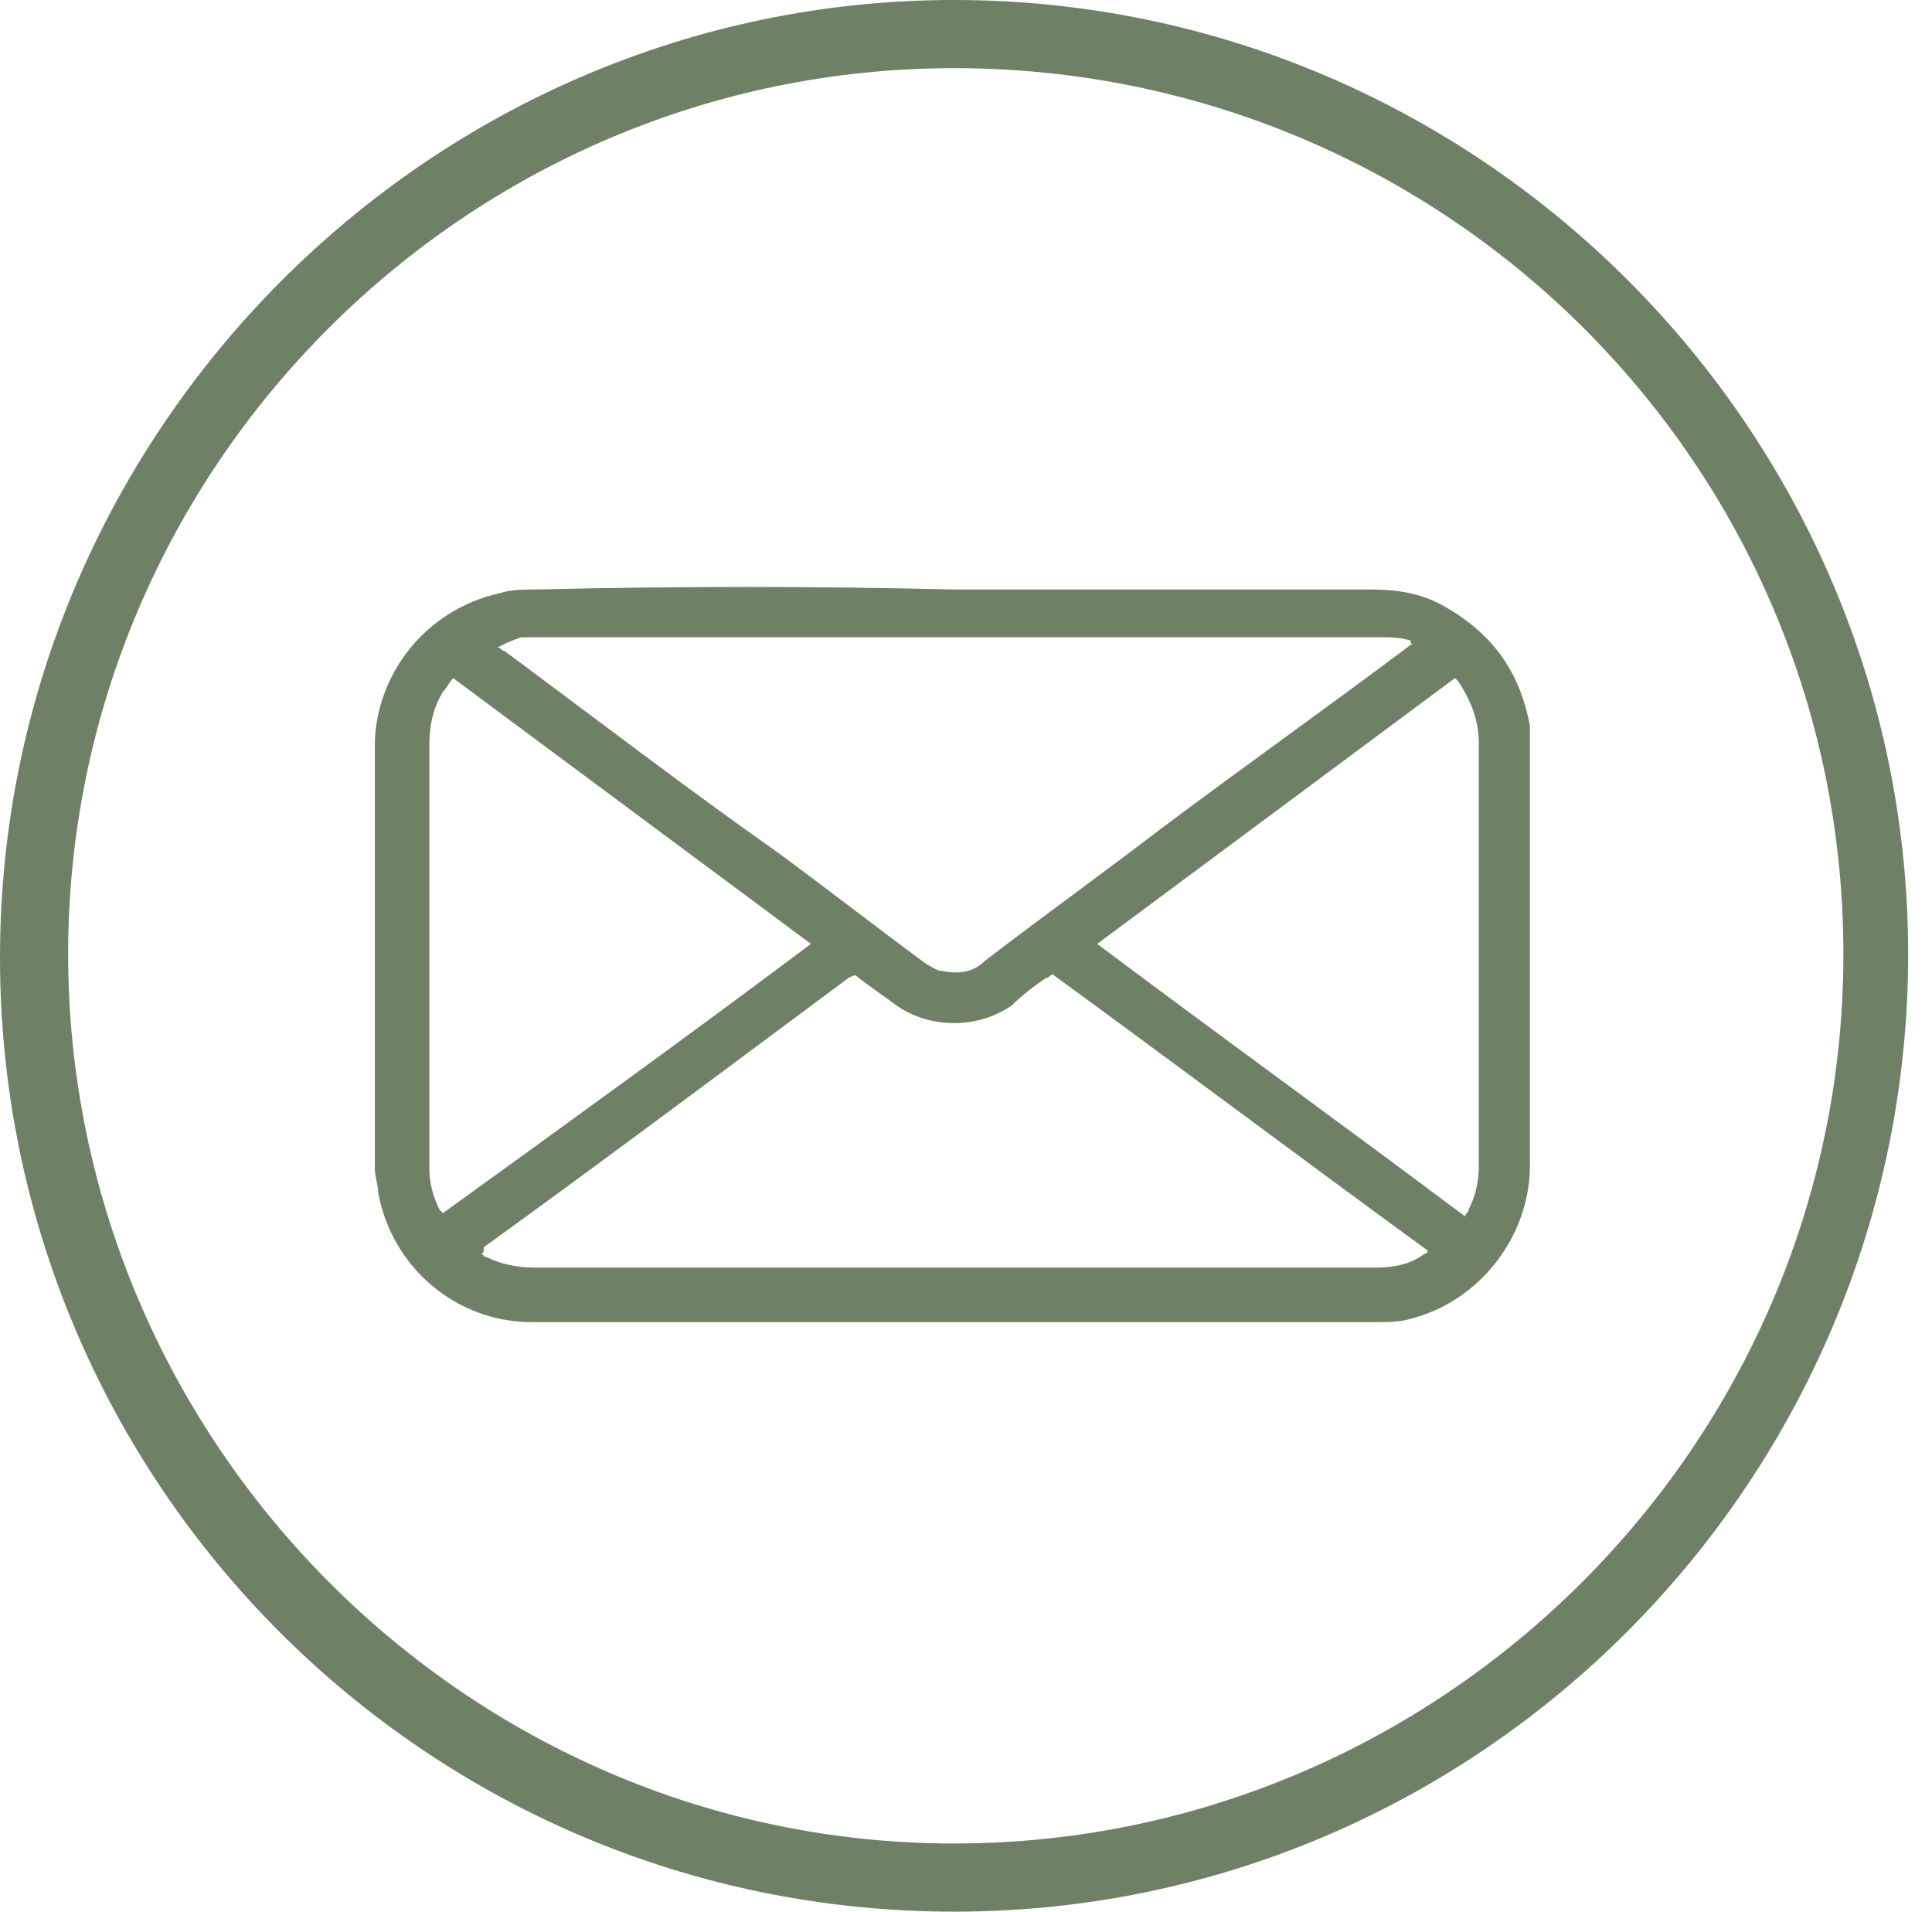 <?xml version="1.0" encoding="utf-8"?>
<!-- Generator: Adobe Illustrator 27.0.1, SVG Export Plug-In . SVG Version: 6.00 Build 0)  -->
<svg version="1.1" id="Layer_1" xmlns="http://www.w3.org/2000/svg" xmlns:xlink="http://www.w3.org/1999/xlink" x="0px" y="0px"
	 viewBox="0 0 56.7 56.1" style="enable-background:new 0 0 56.7 56.1;" xml:space="preserve">
<style type="text/css">
	.st0{fill:#6E8066;}
</style>
<path class="st0" d="M28,17.3c4.1,0,8.2,0,12.2,0c0.8,0,1.5,0.1,2.2,0.5c1.4,0.8,2.2,1.9,2.5,3.5c0,0.2,0,0.4,0,0.6
	c0,4.1,0,8.2,0,12.3c0,2.1-1.5,4-3.5,4.5c-0.3,0.1-0.7,0.1-1.1,0.1c-8.2,0-16.5,0-24.7,0c-2.2,0-4.1-1.6-4.5-3.8
	c0-0.2-0.1-0.5-0.1-0.7c0-4.1,0-8.3,0-12.4c0-2,1.4-4,3.7-4.5c0.3-0.1,0.7-0.1,1-0.1C19.9,17.2,23.9,17.2,28,17.3L28,17.3z
	 M14.1,36.8c0.1,0,0.1,0.1,0.2,0.1c0.4,0.2,0.9,0.3,1.4,0.3c8.2,0,16.5,0,24.7,0c0.5,0,1-0.1,1.4-0.4c0,0,0.1,0,0.1-0.1
	c-3.7-2.7-7.3-5.4-11-8.1c-0.1,0-0.1,0.1-0.2,0.1c-0.3,0.2-0.7,0.5-1,0.8c-1,0.7-2.4,0.7-3.4,0c-0.4-0.3-0.7-0.5-1.1-0.8
	c-0.1-0.1-0.1-0.1-0.3,0c0,0,0,0,0,0c-3.5,2.6-7.1,5.3-10.7,7.9C14.2,36.7,14.2,36.8,14.1,36.8L14.1,36.8z M14.6,19
	c0.1,0,0.1,0.1,0.2,0.1c2.7,2,5.3,4,8,5.9c1.5,1.1,2.9,2.2,4.4,3.3c0.2,0.1,0.3,0.2,0.5,0.2c0.5,0.1,0.9,0,1.2-0.3
	c1.7-1.3,3.5-2.6,5.2-3.9c2.4-1.8,4.8-3.5,7.2-5.3c0,0,0.1-0.1,0.2-0.1c-0.1,0-0.1,0-0.1-0.1c-0.3-0.1-0.6-0.1-1-0.1
	c-8.2,0-16.4,0-24.6,0c-0.2,0-0.4,0-0.5,0C15,18.8,14.8,18.9,14.6,19L14.6,19z M43,35.7c0-0.1,0.1-0.1,0.1-0.2
	c0.2-0.4,0.3-0.8,0.3-1.3c0-4.1,0-8.3,0-12.4c0-0.6-0.2-1.2-0.6-1.8c0,0-0.1-0.1-0.1-0.1c-3.5,2.6-7,5.2-10.5,7.8
	C35.8,30.4,39.4,33,43,35.7z M23.8,27.7c-3.5-2.6-7-5.2-10.5-7.8c-0.1,0.1-0.2,0.3-0.3,0.4c-0.3,0.5-0.4,1-0.4,1.6
	c0,4.1,0,8.1,0,12.1c0,0.1,0,0.2,0,0.3c0,0.4,0.1,0.8,0.3,1.2c0,0,0.1,0.1,0.1,0.1C16.6,33,20.2,30.4,23.8,27.7z"/>
<path class="st0" d="M28,56.1c-15.5,0-28-12.6-28-28S12.6,0,28,0s28,12.6,28,28S43.5,56.1,28,56.1z M28,2C13.7,2,2,13.7,2,28
	S13.7,54.1,28,54.1S54.1,42.4,54.1,28S42.4,2,28,2z"/>
</svg>
